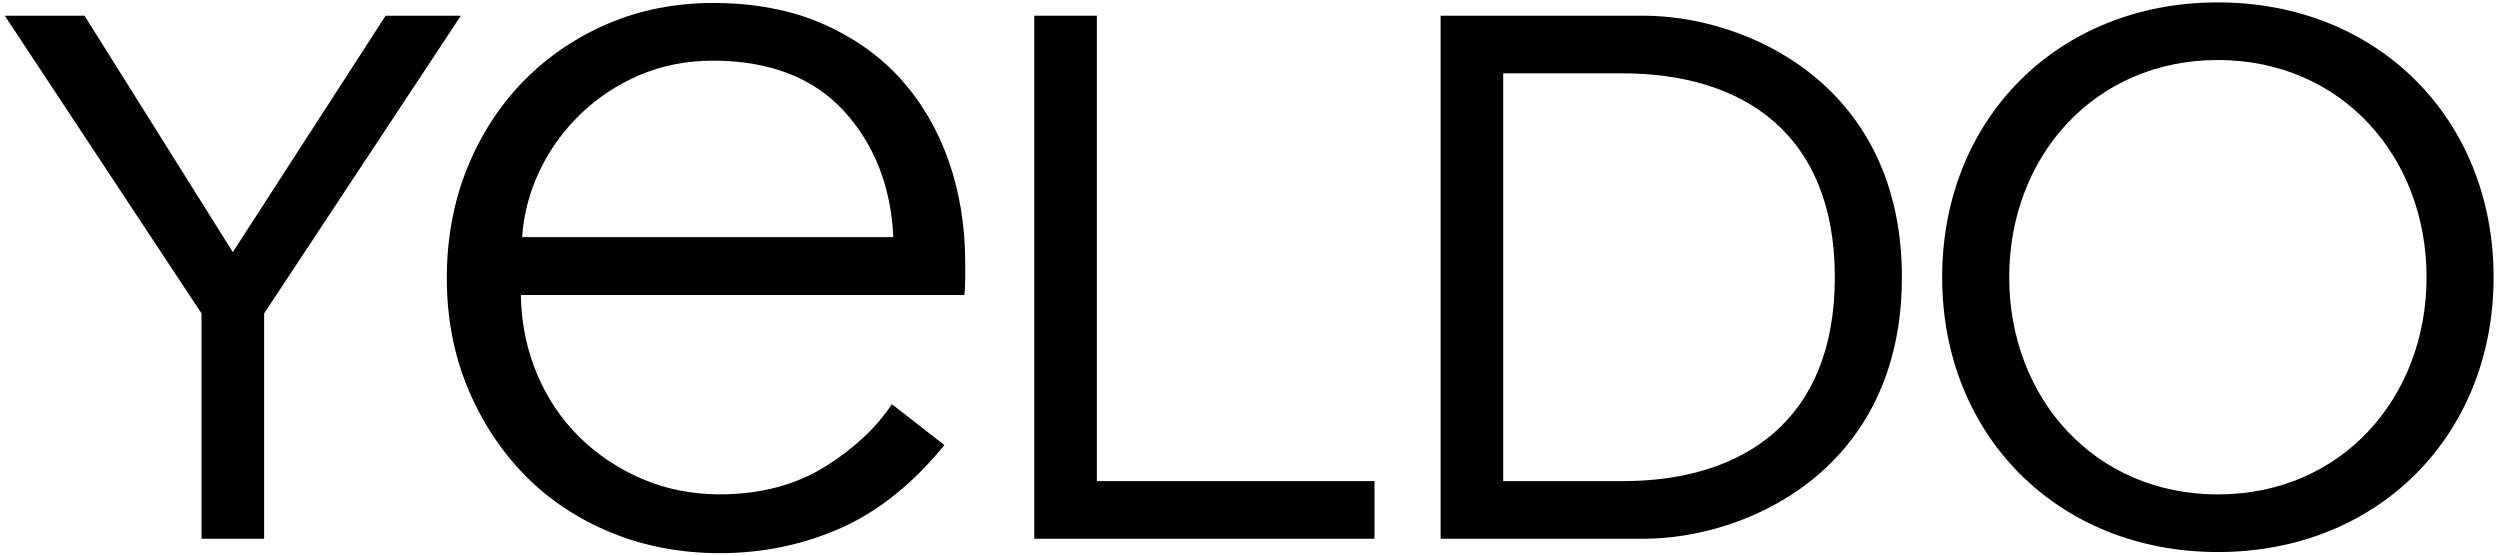 <svg width="261" height="58" viewBox="0 0 261 58" fill="none" xmlns="http://www.w3.org/2000/svg">
<path d="M40.257 1.64L24.307 26.319L8.824 1.64H0.5L21.039 32.722V56.246H27.575V32.722L48.114 1.64H40.257Z" fill="black"/>
<path d="M114.513 1.64H107.977V56.246H143.497V50.23H114.513V1.64Z" fill="black"/>
<path d="M171.562 1.64H150.4V56.246H171.562C182.376 56.246 198.559 49.072 198.559 28.942C198.559 8.811 182.376 1.64 171.562 1.64ZM169.385 50.23H156.936V7.656H169.385C181.989 7.656 191.556 13.981 191.556 28.944C191.556 43.907 181.986 50.23 169.385 50.23Z" fill="black"/>
<path d="M231.547 0.25C214.821 0.25 202.761 12.437 202.761 28.941C202.761 45.446 214.821 57.633 231.547 57.633C248.273 57.633 260.332 45.446 260.332 28.941C260.332 12.437 248.273 0.25 231.547 0.25ZM231.547 51.617C218.631 51.617 209.762 41.514 209.762 28.941C209.762 16.369 218.631 6.266 231.547 6.266C244.462 6.266 253.332 16.371 253.332 28.941C253.332 41.514 244.462 51.617 231.547 51.617Z" fill="black"/>
<path d="M94.068 8.287C91.888 5.856 89.122 3.897 85.846 2.468C82.567 1.035 78.725 0.311 74.426 0.311C70.519 0.311 66.837 1.038 63.478 2.468C60.119 3.902 57.149 5.923 54.652 8.476C52.155 11.029 50.173 14.093 48.766 17.58C47.359 21.067 46.645 24.922 46.645 29.032C46.645 33.145 47.378 36.997 48.822 40.479C50.267 43.966 52.27 47.03 54.77 49.586C57.267 52.141 60.296 54.162 63.771 55.591C67.248 57.023 71.072 57.75 75.137 57.75C79.672 57.75 83.974 56.845 87.924 55.064C91.78 53.323 95.368 50.432 98.595 46.463L93.112 42.198C91.506 44.621 89.197 46.79 86.24 48.657C83.136 50.616 79.401 51.609 75.137 51.609C72.237 51.609 69.501 51.063 67.004 49.982C64.507 48.904 62.305 47.429 60.455 45.593C58.602 43.756 57.13 41.57 56.086 39.094C55.039 36.621 54.469 33.954 54.389 31.167L54.378 30.8H100.684C100.741 30.214 100.767 29.658 100.767 29.146V27.373C100.767 23.652 100.193 20.111 99.06 16.853C97.932 13.605 96.251 10.723 94.068 8.287ZM93.265 24.759H54.512V24.751C54.673 22.356 55.286 20.026 56.336 17.825C57.38 15.634 58.809 13.651 60.584 11.931C62.353 10.217 64.434 8.84 66.773 7.84C69.114 6.839 71.689 6.333 74.426 6.333C80.306 6.333 84.909 8.103 88.104 11.59C91.286 15.067 93.023 19.497 93.265 24.759Z" fill="black"/>
</svg>
